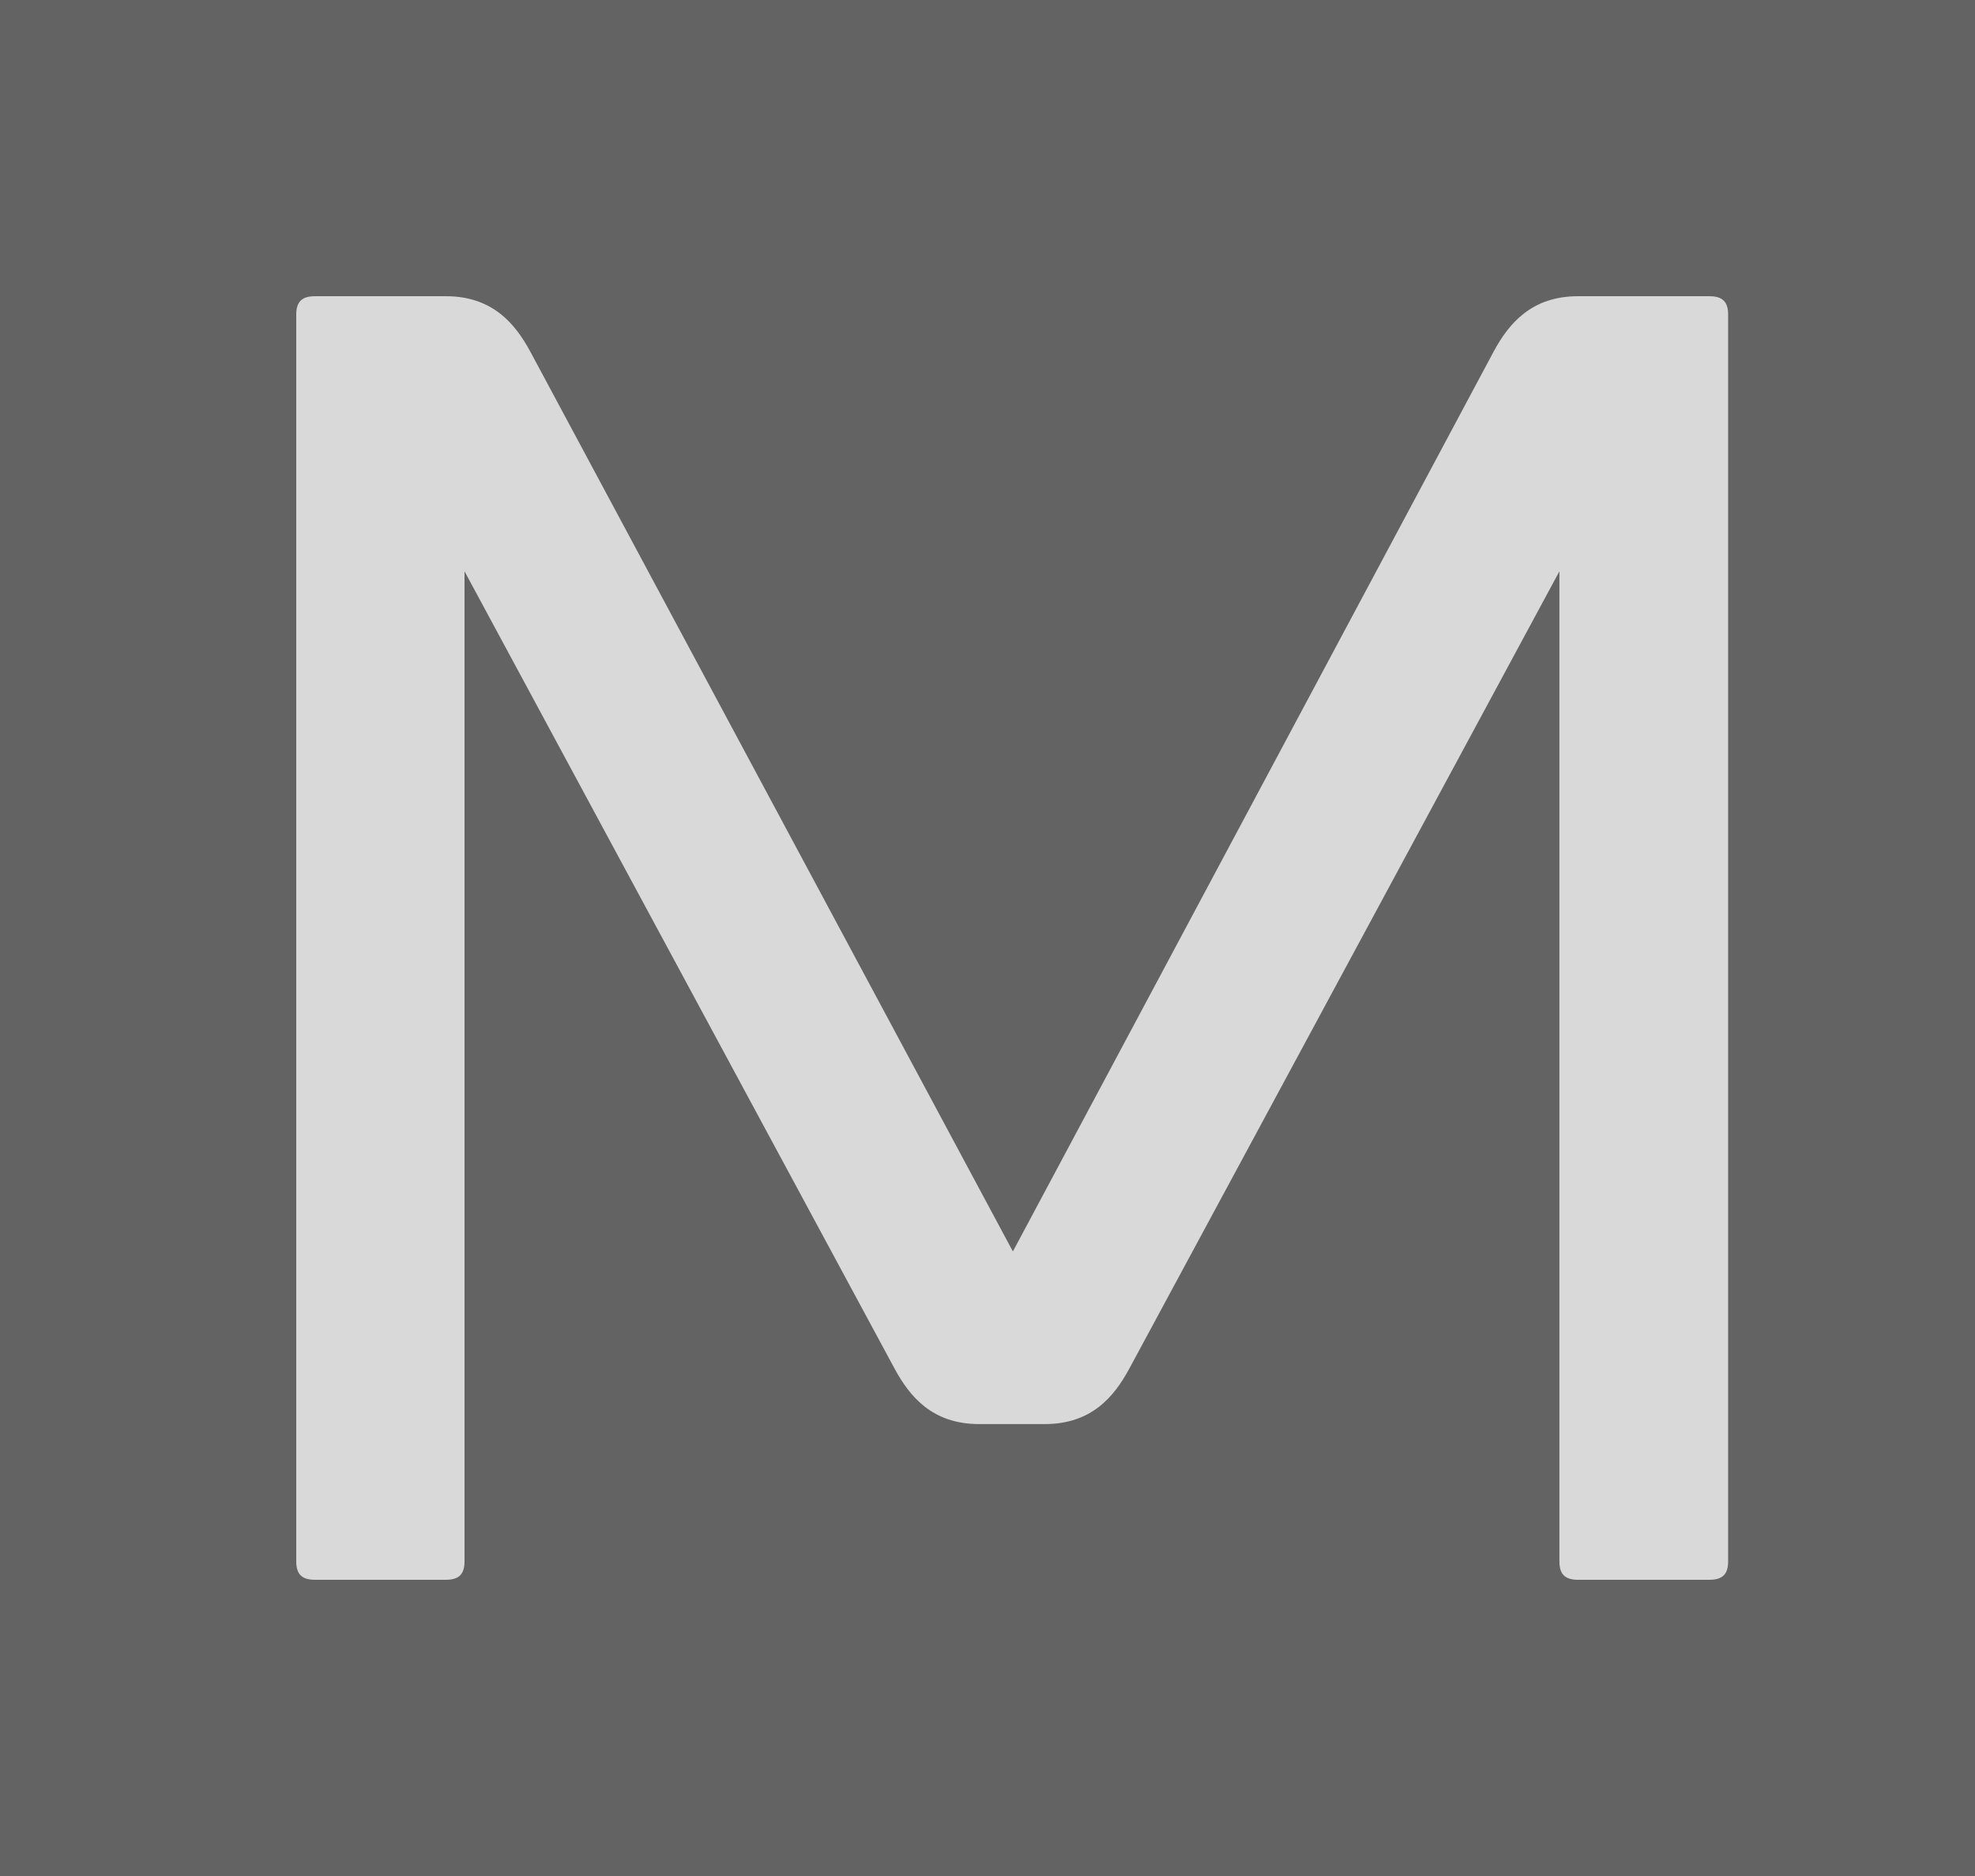 <svg width="40" height="38" viewBox="0 0 40 38" fill="none" xmlns="http://www.w3.org/2000/svg">
<rect width="40" height="38" fill="#636363"/>
<path d="M9.408 11.572V31.628C9.408 31.888 9.294 32 9.028 32H6.38C6.114 32 6 31.888 6 31.628V6.372C6 6.112 6.114 6 6.38 6H9.028C9.977 6 10.433 6.558 10.737 7.116L20.514 25.349L30.254 7.116C30.557 6.558 31.013 6 31.962 6H34.62C34.886 6 35 6.112 35 6.372V31.628C35 31.888 34.886 32 34.62 32H31.962C31.697 32 31.583 31.888 31.583 31.628V11.572L22.868 27.73C22.565 28.288 22.109 28.846 21.16 28.846H19.831C18.881 28.846 18.426 28.288 18.122 27.73L9.408 11.572Z" fill="#D9D9D9"/>
</svg>
